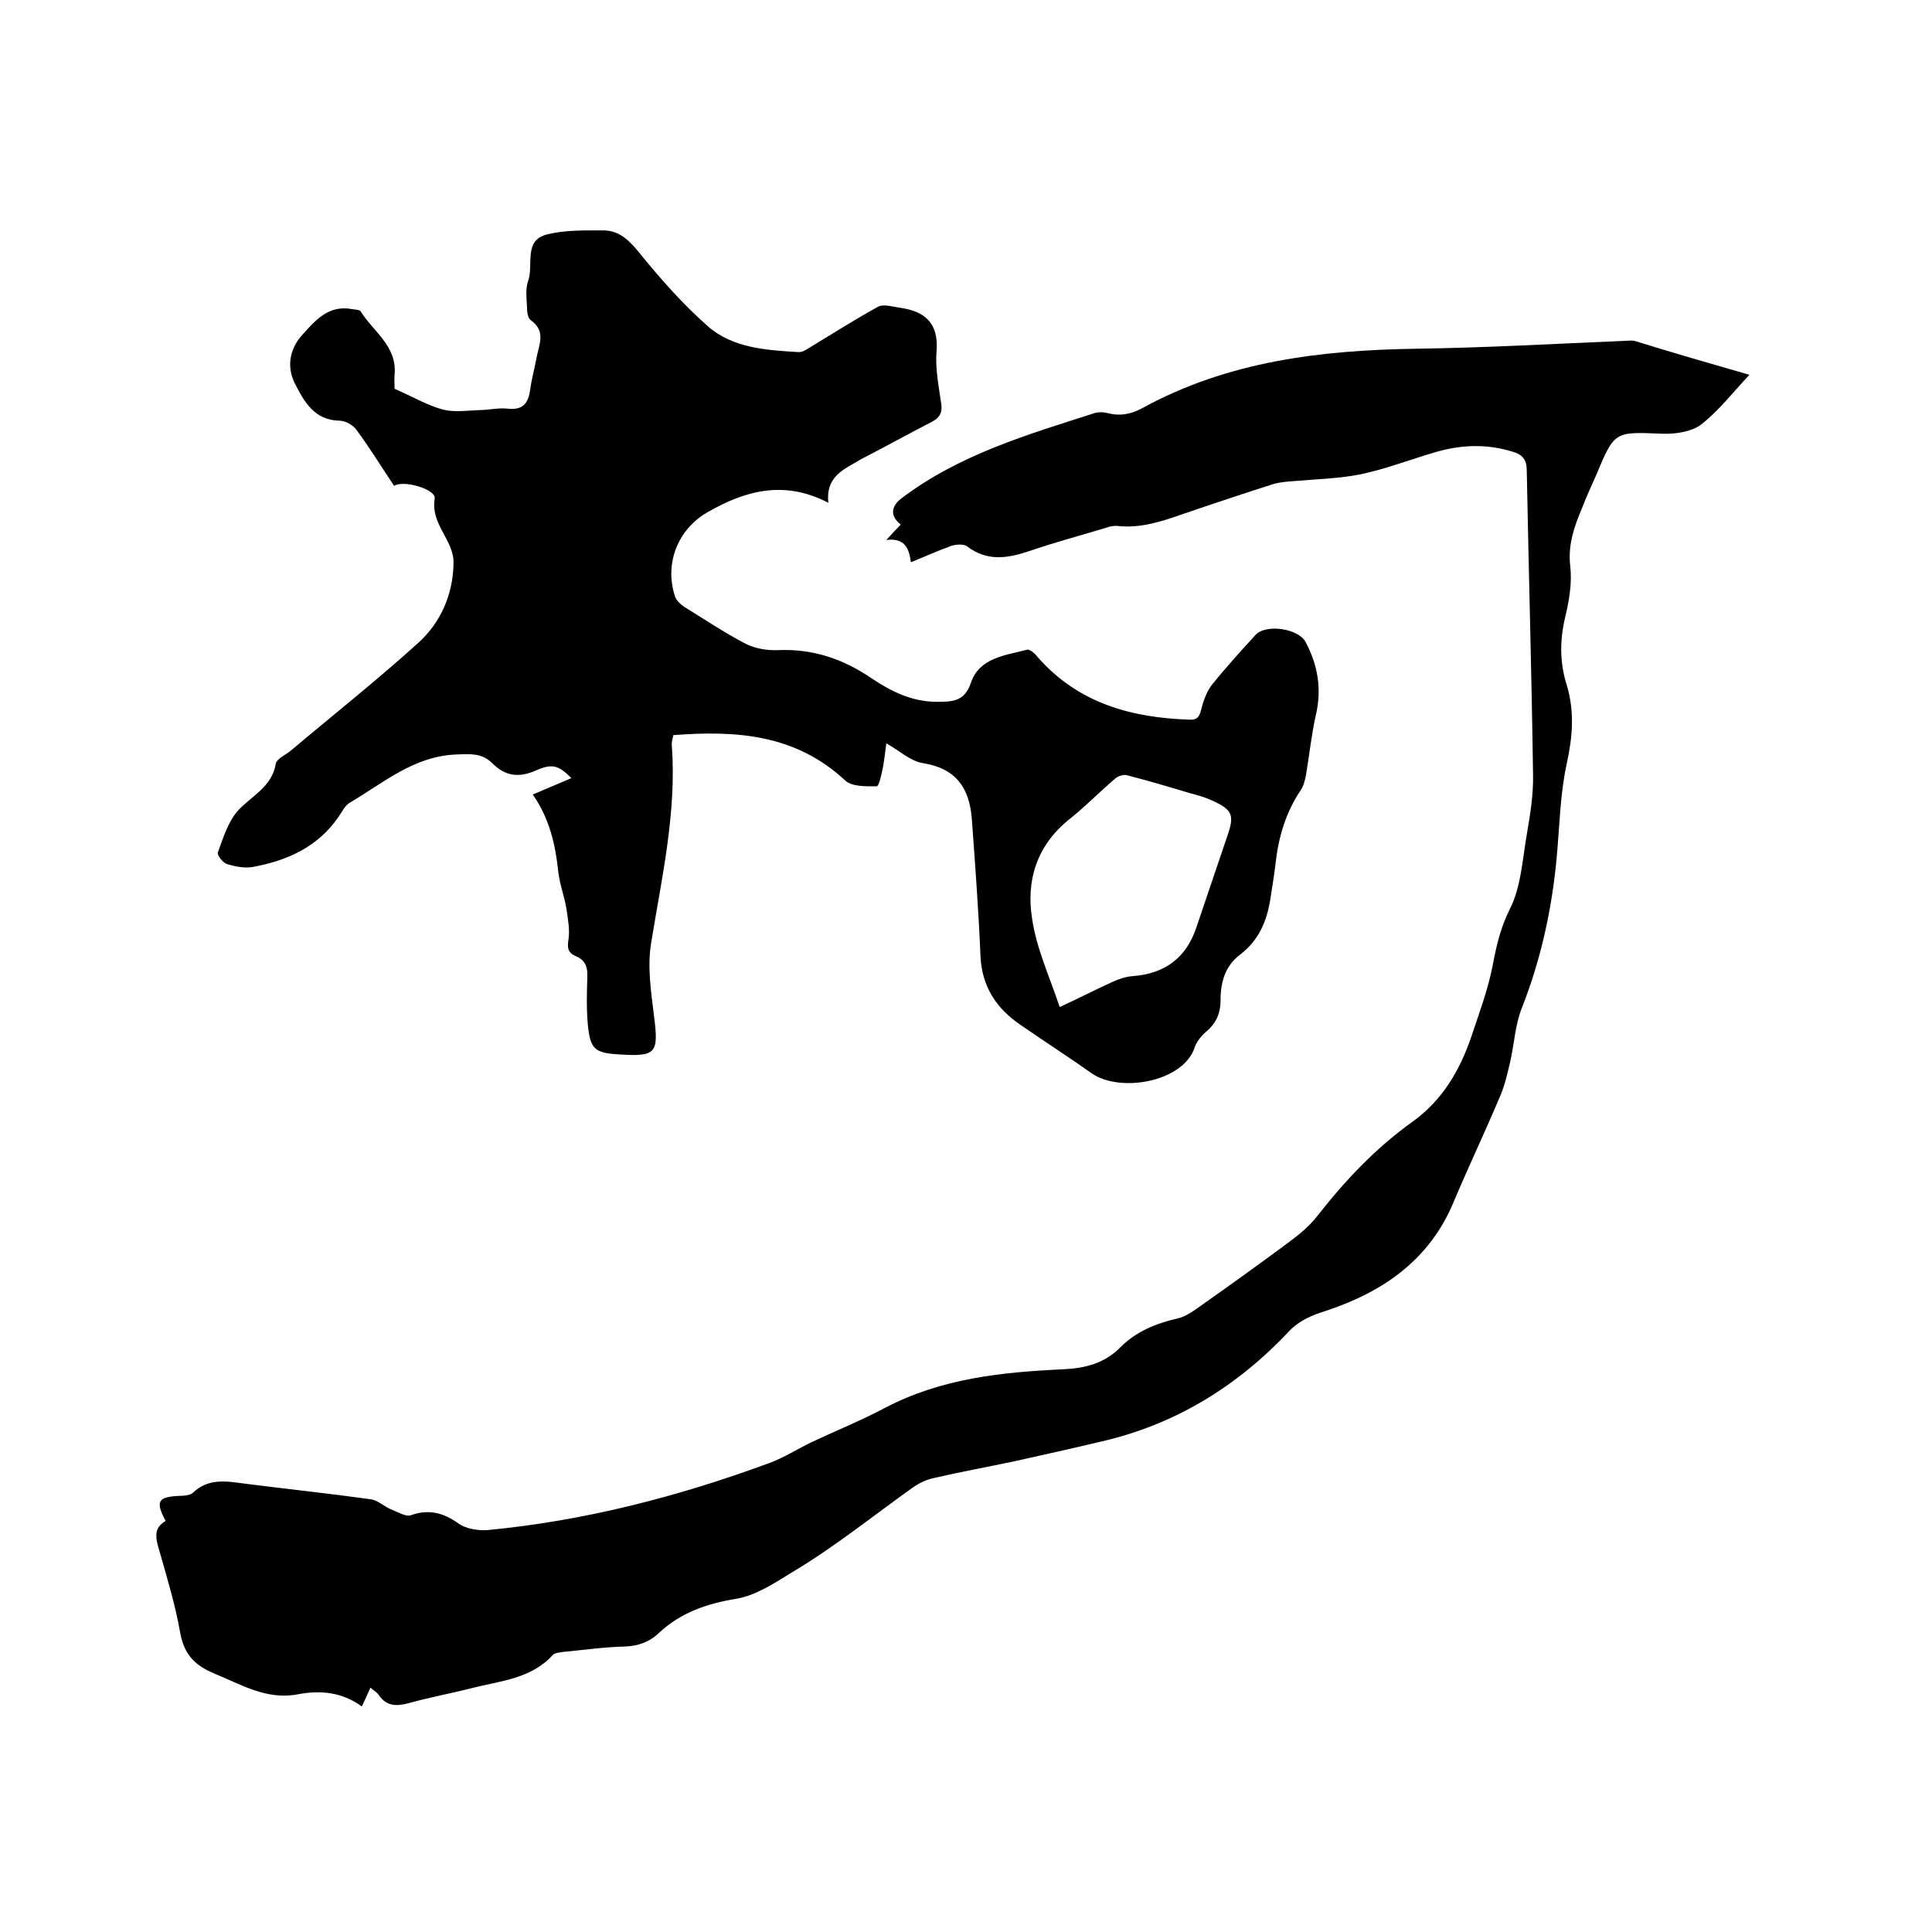 <svg enable-background="new 0 0 400 400" viewBox="0 0 400 400" xmlns="http://www.w3.org/2000/svg"><path d="m171.5 104.1c-9.2-4.8-17.3-2.5-25.1 2-6.2 3.6-8.9 10.8-6.6 17.5.3.8 1.1 1.5 1.8 2 4.2 2.6 8.4 5.4 12.8 7.7 2 1 4.5 1.4 6.7 1.3 7.2-.3 13.4 1.8 19.3 5.8 4 2.7 8.4 4.9 13.5 4.9 3.2 0 5.8 0 7.1-3.9 1.8-5.3 7.2-5.7 11.7-6.9.5-.1 1.6.8 2.1 1.5 8.4 9.6 19.4 12.6 31.5 13 1.9.1 2.1-1 2.5-2.5.4-1.6 1.1-3.4 2.1-4.7 2.8-3.5 5.9-6.9 9-10.3 2.1-2.4 8.9-1.4 10.4 1.4 2.6 4.9 3.4 9.9 2.1 15.3-.9 4-1.3 8.1-2 12.2-.2 1.1-.5 2.3-1.1 3.2-3.1 4.6-4.6 9.7-5.2 15.1-.3 2.5-.7 5-1.1 7.5-.7 4.5-2.4 8.5-6.2 11.4-3.2 2.4-4.1 5.8-4.1 9.5 0 2.8-1 4.9-3.1 6.6-.9.8-1.8 1.9-2.2 3-2.3 7.4-15.6 9.6-21.4 5.5-4.8-3.4-9.8-6.6-14.7-10-5-3.4-8-7.9-8.3-14.2-.4-9.5-1.1-19-1.8-28.5-.5-6.3-3.2-10.4-10.1-11.5-2.6-.4-4.9-2.6-7.6-4.1-.2 1.6-.4 3.3-.7 5-.3 1.4-.8 3.9-1.3 3.9-2.2 0-5.1.1-6.5-1.2-10.3-9.6-22.6-10.4-35.6-9.4-.2 1-.4 1.6-.3 2.2 1 13.9-2.1 27.3-4.3 40.9-.8 4.9 0 10.1.6 15 1 7.8.5 8.5-7.3 8-5-.3-5.9-1.1-6.4-6.2-.3-3.3-.2-6.6-.1-9.8.1-2-.4-3.5-2.3-4.3-1.7-.7-1.9-1.7-1.6-3.5.3-2-.1-4.1-.4-6.2-.4-2.6-1.4-5.1-1.7-7.7-.6-5.7-1.8-11.1-5.3-16.1 2.8-1.2 5.4-2.3 8-3.4-2.6-2.6-3.9-3.1-7.3-1.6-3.6 1.6-6.4 1.2-9.1-1.5-2.1-2.1-4.5-1.9-7.3-1.8-8.9.3-15.2 5.9-22.2 10-1 .6-1.6 1.9-2.3 2.9-4.3 6.3-10.7 9.1-17.8 10.4-1.7.3-3.6-.1-5.3-.6-.9-.3-2.1-1.9-1.9-2.4 1.1-3 2.1-6.3 4.1-8.6 2.8-3.1 7.1-4.9 7.9-9.8.2-1 2-1.8 3-2.6 8.9-7.5 18-14.7 26.6-22.5 4.6-4.2 7.1-10 7.2-16.4.1-4.8-4.8-8-3.9-13.4.3-1.9-6.5-3.9-8.4-2.6-2.6-3.9-5-7.8-7.8-11.6-.7-1-2.3-1.9-3.5-1.9-5.2-.1-7.3-3.9-9.2-7.6-1.8-3.5-1.2-7.3 1.6-10.3 2.7-3 5.4-6.1 10.2-5.2.6.1 1.5.1 1.8.5 2.6 4.2 7.5 7.1 7 13-.1 1.3 0 2.5 0 3 3.7 1.6 6.7 3.4 10 4.3 2.4.6 5 .2 7.6.1 1.9 0 3.8-.5 5.7-.3 3.4.4 4.4-1.2 4.8-4.1.3-2.2.9-4.3 1.3-6.5.5-2.7 2-5.4-1.2-7.7-.7-.5-.8-1.9-.8-3-.1-1.7-.3-3.5.2-5 1.3-3.4-1.1-8.6 4.1-9.8 3.7-.9 7.7-.8 11.5-.8 3.4 0 5.5 2.2 7.6 4.8 4.3 5.3 8.9 10.5 14 15 5.2 4.6 12.2 5 18.9 5.4.7 0 1.4-.4 2-.8 4.8-2.9 9.5-5.9 14.4-8.6 1.1-.6 3 0 4.4.2 5.3.7 8.2 3.2 7.7 9.1-.3 3.6.5 7.4 1 11 .2 1.7-.4 2.7-1.9 3.5-4.9 2.5-9.7 5.2-14.6 7.7-3.4 2.1-7.5 3.4-6.9 9.1zm47.9 104.4c4.1-1.9 7.4-3.6 10.9-5.2 1.3-.6 2.8-1.1 4.2-1.2 6.7-.5 11.1-3.8 13.2-10.1s4.3-12.6 6.4-18.9c1.5-4.3 1.1-5.4-3-7.3-1.5-.7-3.2-1.2-4.8-1.6-4.3-1.3-8.7-2.6-13-3.7-.7-.2-1.8.2-2.3.6-3.3 2.8-6.3 5.9-9.7 8.6-6.7 5.4-8.9 12.7-7.6 20.6.9 6.1 3.6 11.9 5.7 18.2z"/><path d="m362.2 77.6c-3.4 3.6-6.3 7.4-10 10.3-2 1.5-5.4 2-8 1.9-9.9-.4-9.9-.6-13.7 8.5-1 2.3-2.1 4.6-3 7-1.6 3.8-2.9 7.5-2.4 11.9.4 3.4-.2 7-1 10.4-1.2 4.9-1.2 9.6.3 14.3 1.6 5.4 1.2 10.6 0 16.1-1.4 6.3-1.5 13-2.1 19.5-1 10.8-3.3 21.3-7.3 31.4-1.3 3.4-1.5 7.2-2.3 10.8-.6 2.5-1.1 4.9-2.1 7.2-3.1 7.4-6.6 14.7-9.7 22.1-5 11.9-14.6 18.5-26.4 22.4-2.9.9-5.5 2-7.6 4.2-10.8 11.5-23.7 19.4-39.1 22.9-5.9 1.4-11.7 2.7-17.6 4-5.6 1.2-11.2 2.2-16.8 3.5-1.5.3-3 1-4.3 1.9-8.3 5.9-16.2 12.3-24.9 17.5-3.6 2.2-7.6 4.9-11.7 5.6-6.2 1-11.6 2.9-16.1 7.1-2 1.9-4.3 2.7-7.1 2.8-4.2.1-8.4.7-12.6 1.1-.8.1-1.9.2-2.3.7-4.5 4.9-10.8 5.3-16.7 6.8-4.3 1.1-8.7 1.9-13 3.1-2.6.7-4.7.7-6.3-1.7-.4-.6-1.1-.9-1.7-1.5-.6 1.3-1.1 2.5-1.8 3.9-4.1-3-8.6-3.4-13.3-2.5-6.4 1.2-11.6-2-17.2-4.3-4.1-1.7-6.3-4-7.1-8.5-1-5.7-2.7-11.3-4.3-16.9-.7-2.4-1.4-4.7 1.3-6.2-2.2-4.1-1.6-5 2.9-5.2.9 0 2.1-.1 2.7-.6 3.3-3.2 7.1-2.4 11-1.9 8.6 1.1 17.2 2 25.8 3.2 1.6.2 2.9 1.6 4.5 2.2 1.3.5 2.9 1.5 3.9 1.1 3.7-1.3 6.7-.5 9.8 1.7 1.5 1.1 3.9 1.5 5.9 1.4 20.1-1.9 39.5-6.9 58.5-13.9 3-1.1 5.8-2.9 8.7-4.3 5.1-2.4 10.3-4.5 15.2-7.1 11.6-6.1 24.1-7.4 36.8-8 4.6-.2 8.7-1.2 12-4.6 3.2-3.2 7.3-4.9 11.7-5.9 1.9-.4 3.7-1.8 5.4-3 5.4-3.8 10.8-7.7 16.1-11.6 2.7-2 5.5-4 7.5-6.6 5.8-7.4 12.1-14.1 19.8-19.6 6.1-4.4 9.7-10.5 12.1-17.5 1.6-4.8 3.4-9.6 4.4-14.6.8-4.2 1.6-7.9 3.6-11.9 2.3-4.5 2.6-10.2 3.5-15.4.7-4.1 1.4-8.3 1.3-12.5-.3-21-.9-41.9-1.3-62.8 0-2.4-.9-3.4-3-4-5.5-1.7-10.9-1.4-16.2.2-5.1 1.5-10 3.4-15.2 4.5-4.5.9-9.2 1-13.7 1.4-1.4.1-2.9.2-4.3.6-6.3 2-12.6 4.1-19 6.3-4.3 1.5-8.6 2.9-13.3 2.4-.8-.1-1.7.1-2.5.4-5.3 1.6-10.6 3-15.8 4.8-4.5 1.5-8.7 2.2-12.9-1-.7-.5-2.2-.4-3.2-.1-2.8 1-5.4 2.2-8.4 3.4-.4-2.9-1.3-5.1-5.1-4.6 1.3-1.4 2.1-2.3 3-3.2-2.2-1.7-2.1-3.7.1-5.4 12-9.1 26.1-13.2 40.1-17.7.7-.2 1.7-.2 2.5 0 2.6.7 4.9.3 7.3-1 17.7-9.7 36.9-12 56.7-12.3 14.2-.2 28.3-1 42.5-1.6 1 0 2-.2 2.8 0 7.7 2.4 15.7 4.7 23.7 7z"/></svg>